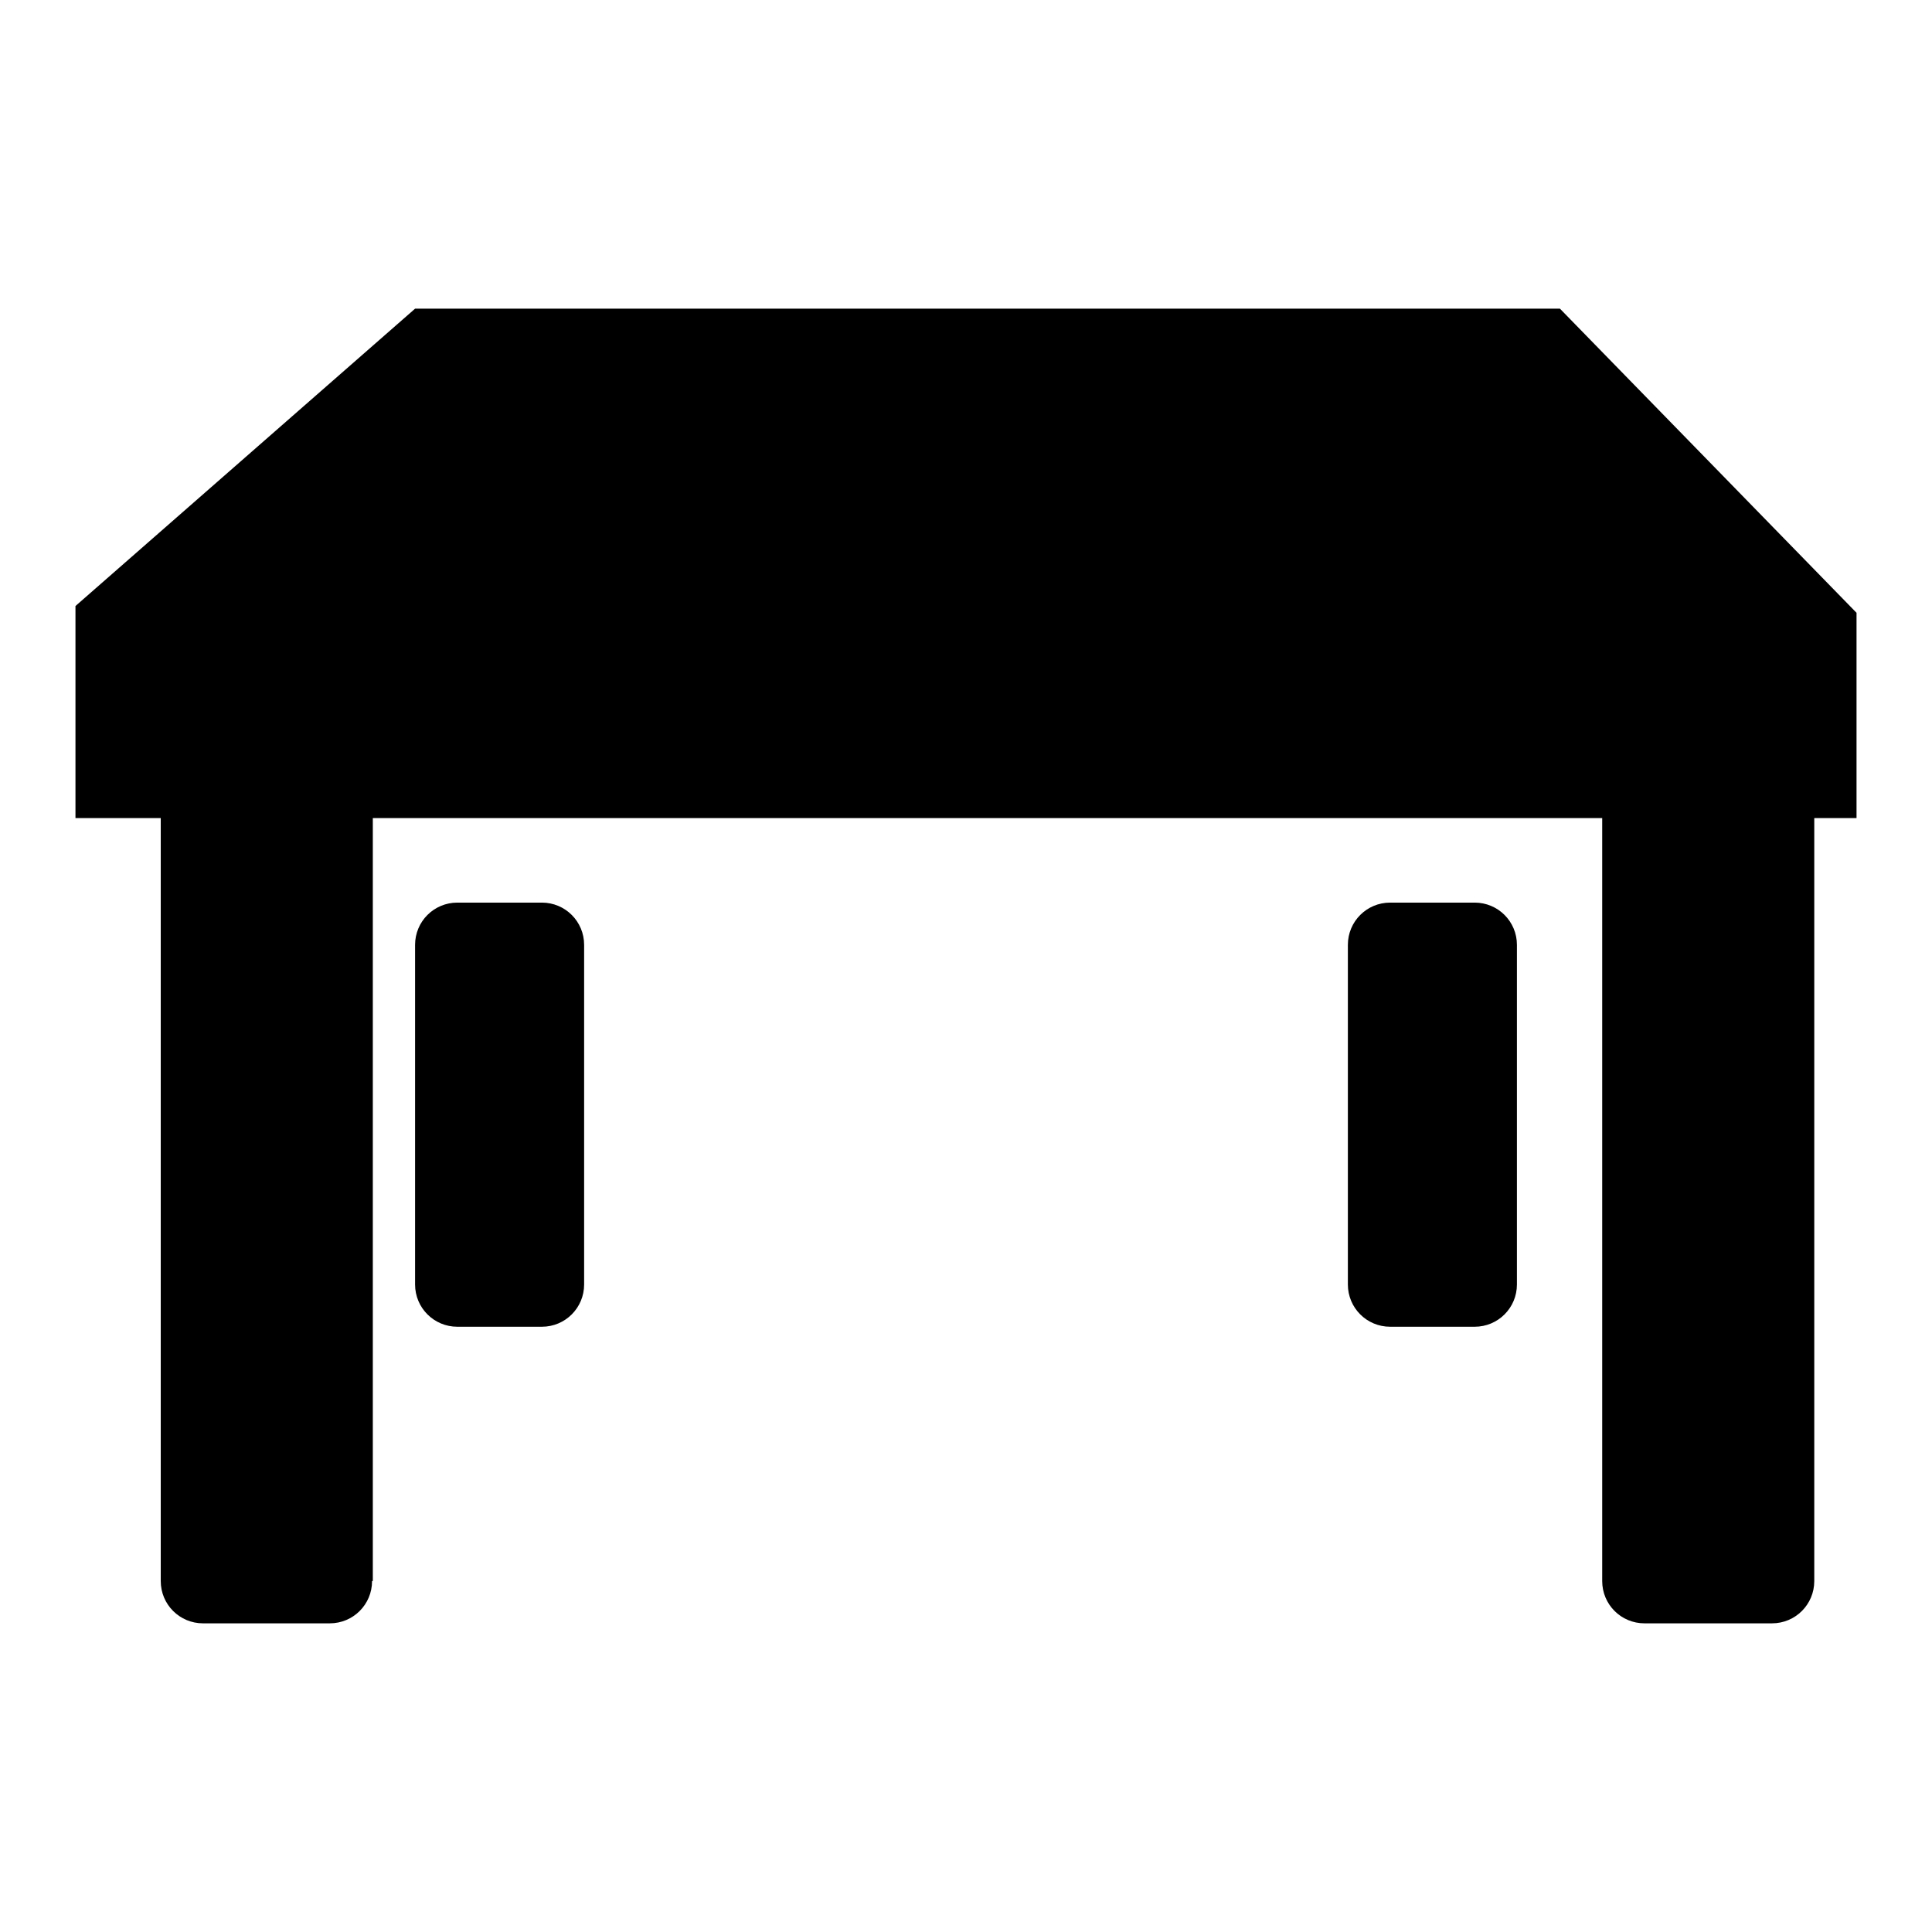 <?xml version="1.0" encoding="utf-8"?>
<!-- Svg Vector Icons : http://www.onlinewebfonts.com/icon -->
<!DOCTYPE svg PUBLIC "-//W3C//DTD SVG 1.1//EN" "http://www.w3.org/Graphics/SVG/1.1/DTD/svg11.dtd">
<svg version="1.1" xmlns="http://www.w3.org/2000/svg" xmlns:xlink="http://www.w3.org/1999/xlink" x="0px" y="0px" viewBox="0 0 256 256" enable-background="new 0 0 256 256" xml:space="preserve">
<g><g><path fill="#000000" d="M55,40.9h151.7L246,81.2v27.2H10V80.3L55,40.9z"/><path fill="#000000" d="M49.3,209.5c0,3.1-2.5,5.6-5.6,5.6H26.9c-3.1,0-5.6-2.5-5.6-5.6V108.3c0-3.1,2.5-5.6,5.6-5.6h16.9c3.1,0,5.6,2.5,5.6,5.6V209.5z"/><path fill="#000000" d="M240.4,209.5c0,3.1-2.5,5.6-5.6,5.6h-16.9c-3.1,0-5.6-2.5-5.6-5.6V108.3c0-3.1,2.5-5.6,5.6-5.6h16.9c3.1,0,5.6,2.5,5.6,5.6V209.5z"/><path fill="#000000" d="M77.4,170.2c0,3.1-2.5,5.6-5.6,5.6H60.6c-3.1,0-5.6-2.5-5.6-5.6v-45c0-3.1,2.5-5.6,5.6-5.6h11.2c3.1,0,5.6,2.5,5.6,5.6V170.2z"/><path fill="#000000" d="M201,170.2c0,3.1-2.5,5.6-5.6,5.6h-11.2c-3.1,0-5.6-2.5-5.6-5.6v-45c0-3.1,2.5-5.6,5.6-5.6h11.2c3.1,0,5.6,2.5,5.6,5.6V170.2z"/></g></g>
</svg>